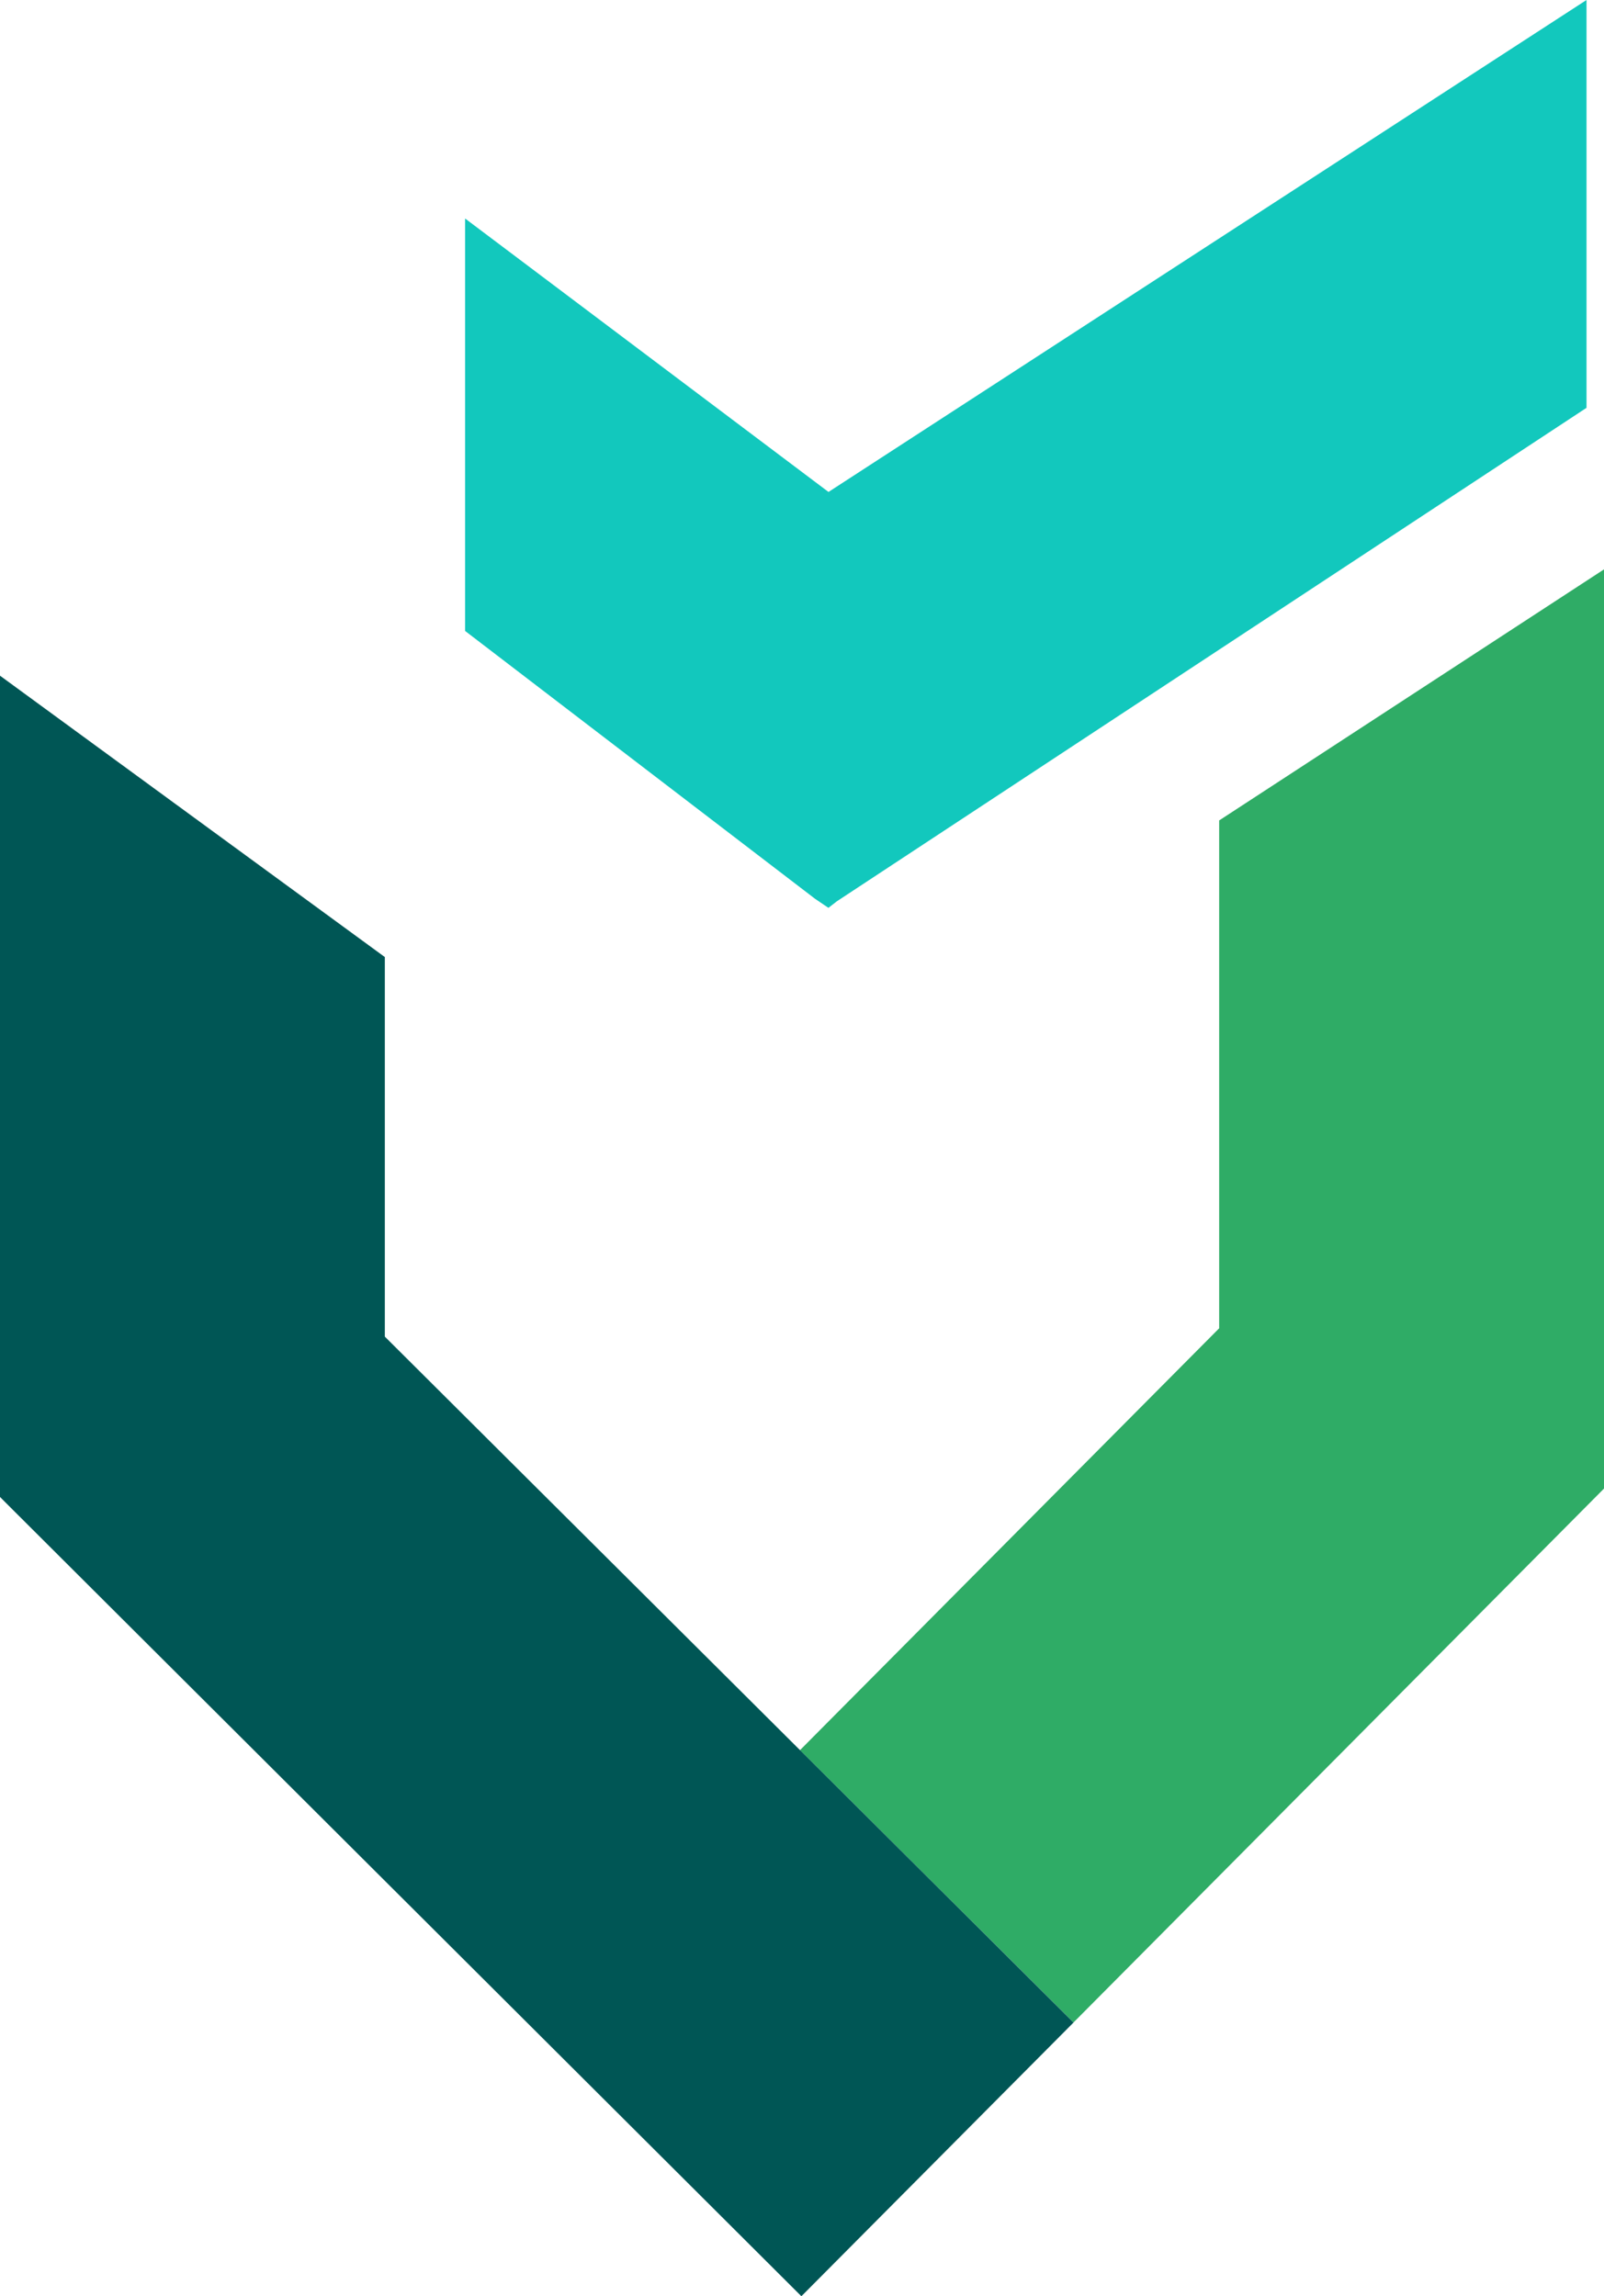<?xml version="1.0" encoding="UTF-8" standalone="no"?>
<svg
   width="62.718"
   height="89.771"
   viewBox="0 0 62.718 89.771"
   version="1.1"
   id="svg14"
   xmlns="http://www.w3.org/2000/svg"
   xmlns:svg="http://www.w3.org/2000/svg">
  <defs
     id="defs18" />
  <g
     id="g127"
     transform="translate(-1.64,-0.577)">
    <path
       id="Path_16"
       data-name="Path 16"
       d="M 49.311,32.652 V 52.506 L 32.92,69 43.615,79.646 63.934,59.2 64.358,58.773 V 22.837 Z"
       fill="#2fac66" />
    <path
       id="Path_17"
       data-name="Path 17"
       d="M 34.035,19.81 19.825,9.119 v 16.124 l 13.688,10.475 0.519,0.351 0.332,-0.257 29.31,-19.291 V 0.577 Z"
       fill="#12c8bd" />
    <path
       id="Path_22"
       data-name="Path 22"
       d="M 16.687,52.832 V 37.993 L 1.64,26.993 V 59.1 l 0.235,0.237 31.1,31.011 10.64,-10.7 z"
       fill="#005655" />
  </g>
</svg>
